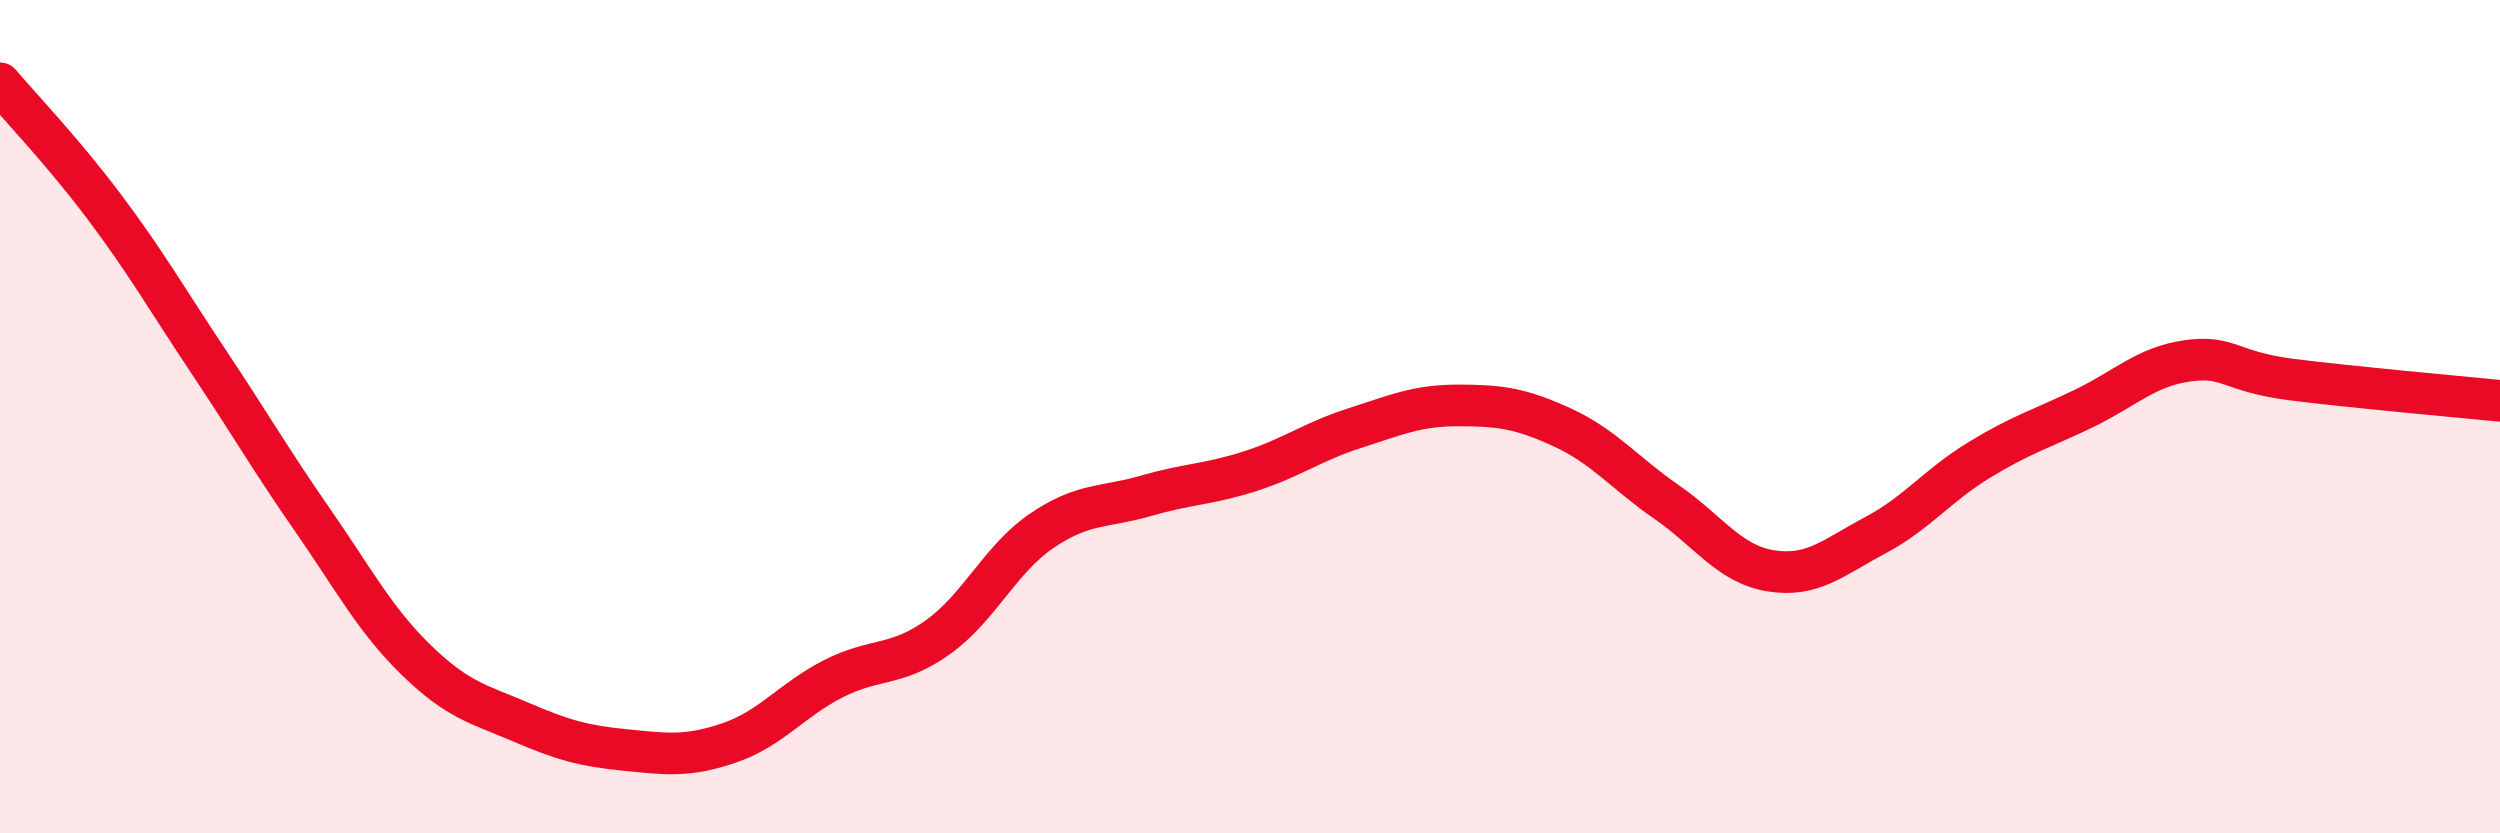 
    <svg width="60" height="20" viewBox="0 0 60 20" xmlns="http://www.w3.org/2000/svg">
      <path
        d="M 0,2 C 0.5,2.59 1.5,3.63 2.5,4.96 C 3.5,6.29 4,7.17 5,8.67 C 6,10.17 6.5,11.04 7.5,12.48 C 8.5,13.92 9,14.88 10,15.85 C 11,16.82 11.5,16.9 12.5,17.33 C 13.5,17.76 14,17.9 15,18 C 16,18.1 16.5,18.17 17.5,17.83 C 18.5,17.49 19,16.8 20,16.29 C 21,15.78 21.5,16.01 22.5,15.3 C 23.5,14.59 24,13.42 25,12.74 C 26,12.06 26.5,12.19 27.5,11.9 C 28.5,11.61 29,11.63 30,11.31 C 31,10.99 31.5,10.6 32.5,10.28 C 33.5,9.96 34,9.73 35,9.73 C 36,9.73 36.5,9.8 37.5,10.26 C 38.5,10.72 39,11.36 40,12.05 C 41,12.74 41.5,13.54 42.5,13.7 C 43.5,13.86 44,13.38 45,12.85 C 46,12.32 46.5,11.65 47.5,11.04 C 48.5,10.43 49,10.29 50,9.81 C 51,9.33 51.5,8.8 52.5,8.66 C 53.5,8.52 53.5,8.92 55,9.11 C 56.5,9.3 59,9.52 60,9.62L60 20L0 20Z"
        fill="#EB0A25"
        opacity="0.1"
        stroke-linecap="round"
        stroke-linejoin="round"
      />
      <path
        d="M 0,2 C 0.5,2.59 1.5,3.63 2.5,4.96 C 3.5,6.29 4,7.17 5,8.67 C 6,10.17 6.5,11.04 7.5,12.48 C 8.5,13.92 9,14.88 10,15.85 C 11,16.82 11.5,16.9 12.5,17.33 C 13.5,17.76 14,17.9 15,18 C 16,18.1 16.5,18.17 17.5,17.83 C 18.5,17.49 19,16.8 20,16.29 C 21,15.78 21.5,16.01 22.5,15.3 C 23.5,14.59 24,13.42 25,12.74 C 26,12.06 26.5,12.19 27.5,11.9 C 28.5,11.61 29,11.63 30,11.31 C 31,10.99 31.5,10.6 32.5,10.28 C 33.5,9.96 34,9.73 35,9.73 C 36,9.73 36.5,9.8 37.5,10.26 C 38.5,10.72 39,11.36 40,12.05 C 41,12.74 41.5,13.54 42.5,13.7 C 43.5,13.86 44,13.38 45,12.85 C 46,12.32 46.5,11.65 47.5,11.04 C 48.5,10.43 49,10.29 50,9.81 C 51,9.33 51.5,8.8 52.5,8.66 C 53.5,8.52 53.5,8.92 55,9.11 C 56.5,9.3 59,9.52 60,9.62"
        stroke="#EB0A25"
        stroke-width="1"
        fill="none"
        stroke-linecap="round"
        stroke-linejoin="round"
      />
    </svg>
  